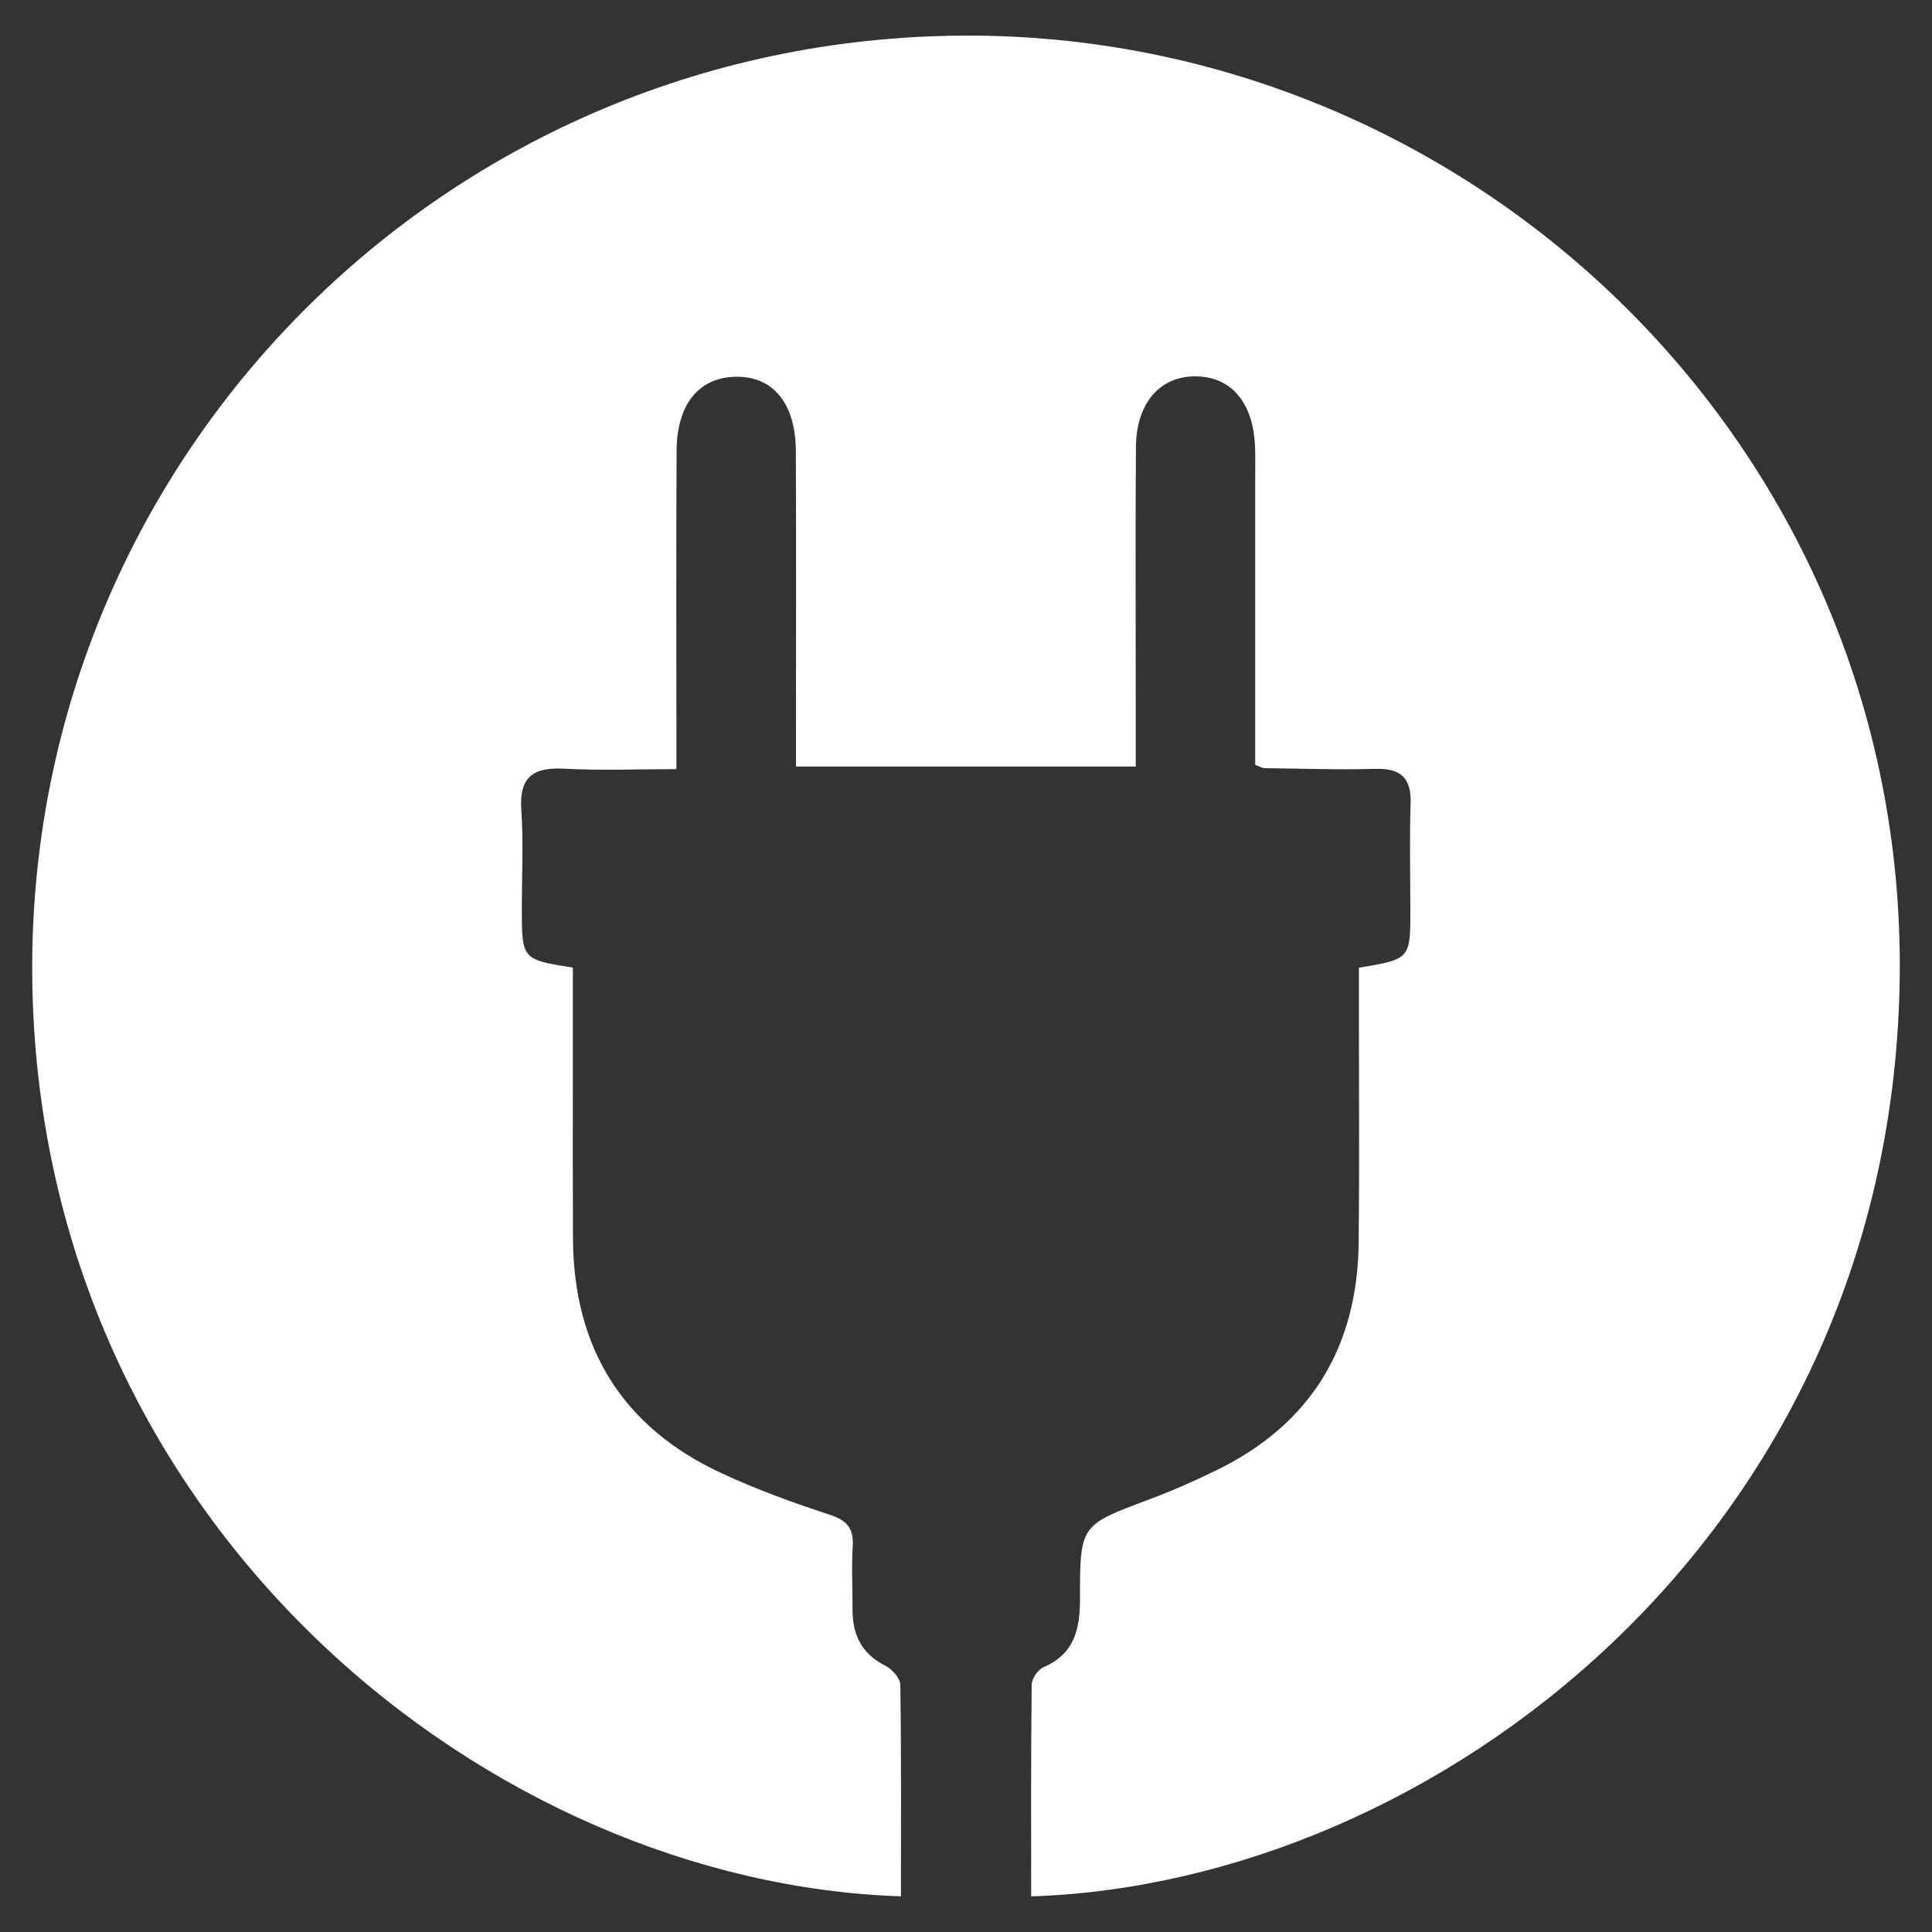 <?xml version="1.0" encoding="utf-8"?>
<!-- Generator: Adobe Illustrator 26.5.0, SVG Export Plug-In . SVG Version: 6.00 Build 0)  -->
<svg version="1.1" id="Laag_1" xmlns="http://www.w3.org/2000/svg" xmlns:xlink="http://www.w3.org/1999/xlink" x="0px" y="0px"
	 viewBox="0 0 300 300" style="enable-background:new 0 0 300 300;" xml:space="preserve">
<rect x="0" y="0" width="300" height="300" fill="#333333" stroke="none"/>
<style type="text/css">
	.st0{fill:#FFFFFF;}
</style>
<g>
	<path class="st0" d="M160.12,294.47c0-10.96-0.05-21.92,0.08-32.87c0.01-0.94,0.97-2.35,1.84-2.72c4.83-2.07,5.67-5.99,5.66-10.64
		c-0.01-11.47,0.08-11.42,10.72-15.4c3.54-1.32,7.01-2.85,10.41-4.51c14.78-7.19,21.99-19.21,22.15-35.5
		c0.12-12.27,0.03-24.54,0.03-36.81c0-1.95,0-3.9,0-5.76c8.02-1.32,8.01-1.32,7.99-9.29c-0.01-5.41-0.14-10.83,0.04-16.23
		c0.13-4-1.57-5.46-5.49-5.35c-5.76,0.16-11.54-0.05-17.31-0.11c-0.16,0-0.32-0.12-1.33-0.52c0-1.55,0-3.45,0-5.34
		c0-13.17,0-26.34,0-39.51c0-1.44,0.03-2.89-0.02-4.33c-0.2-6.96-3.61-11.08-9.2-11.14c-5.56-0.06-9.25,4.13-9.3,10.98
		c-0.1,13.17-0.03,26.34-0.03,39.51c0,3.23,0,6.45,0,10.09c-17.56,0-34.77,0-52.76,0c0-1.86,0-3.76,0-5.67
		c0-14.43,0.04-28.87-0.02-43.3c-0.03-7.36-3.49-11.59-9.21-11.55c-5.8,0.05-9.27,4.19-9.31,11.54
		c-0.08,16.21-0.02,32.43-0.02,49.39c-6.04,0-11.75,0.24-17.44-0.07c-4.85-0.26-7,1.31-6.65,6.44c0.35,5.03,0.08,10.1,0.08,15.15
		c0,8.04-0.01,8.04,7.92,9.3c0,6.19,0,12.47,0,18.75c0,7.76-0.02,15.52,0.02,23.27c0.08,17.01,7.66,29.37,23.16,36.53
		c5.38,2.49,10.99,4.54,16.64,6.38c2.73,0.88,3.82,2.1,3.64,4.94c-0.2,3.23-0.01,6.49-0.03,9.74c-0.02,3.94,1.38,6.93,5.1,8.79
		c1.04,0.52,2.3,1.93,2.32,2.95c0.17,10.95,0.1,21.9,0.1,32.86C76.39,292.37,7.98,237.91,5.09,155.5
		C2.21,73.41,67.68,5.86,149.74,5.53c79.4-0.32,147.11,64.64,145.22,147.82C293.02,238.79,222.63,292.44,160.12,294.47z"/>
</g>
</svg>
